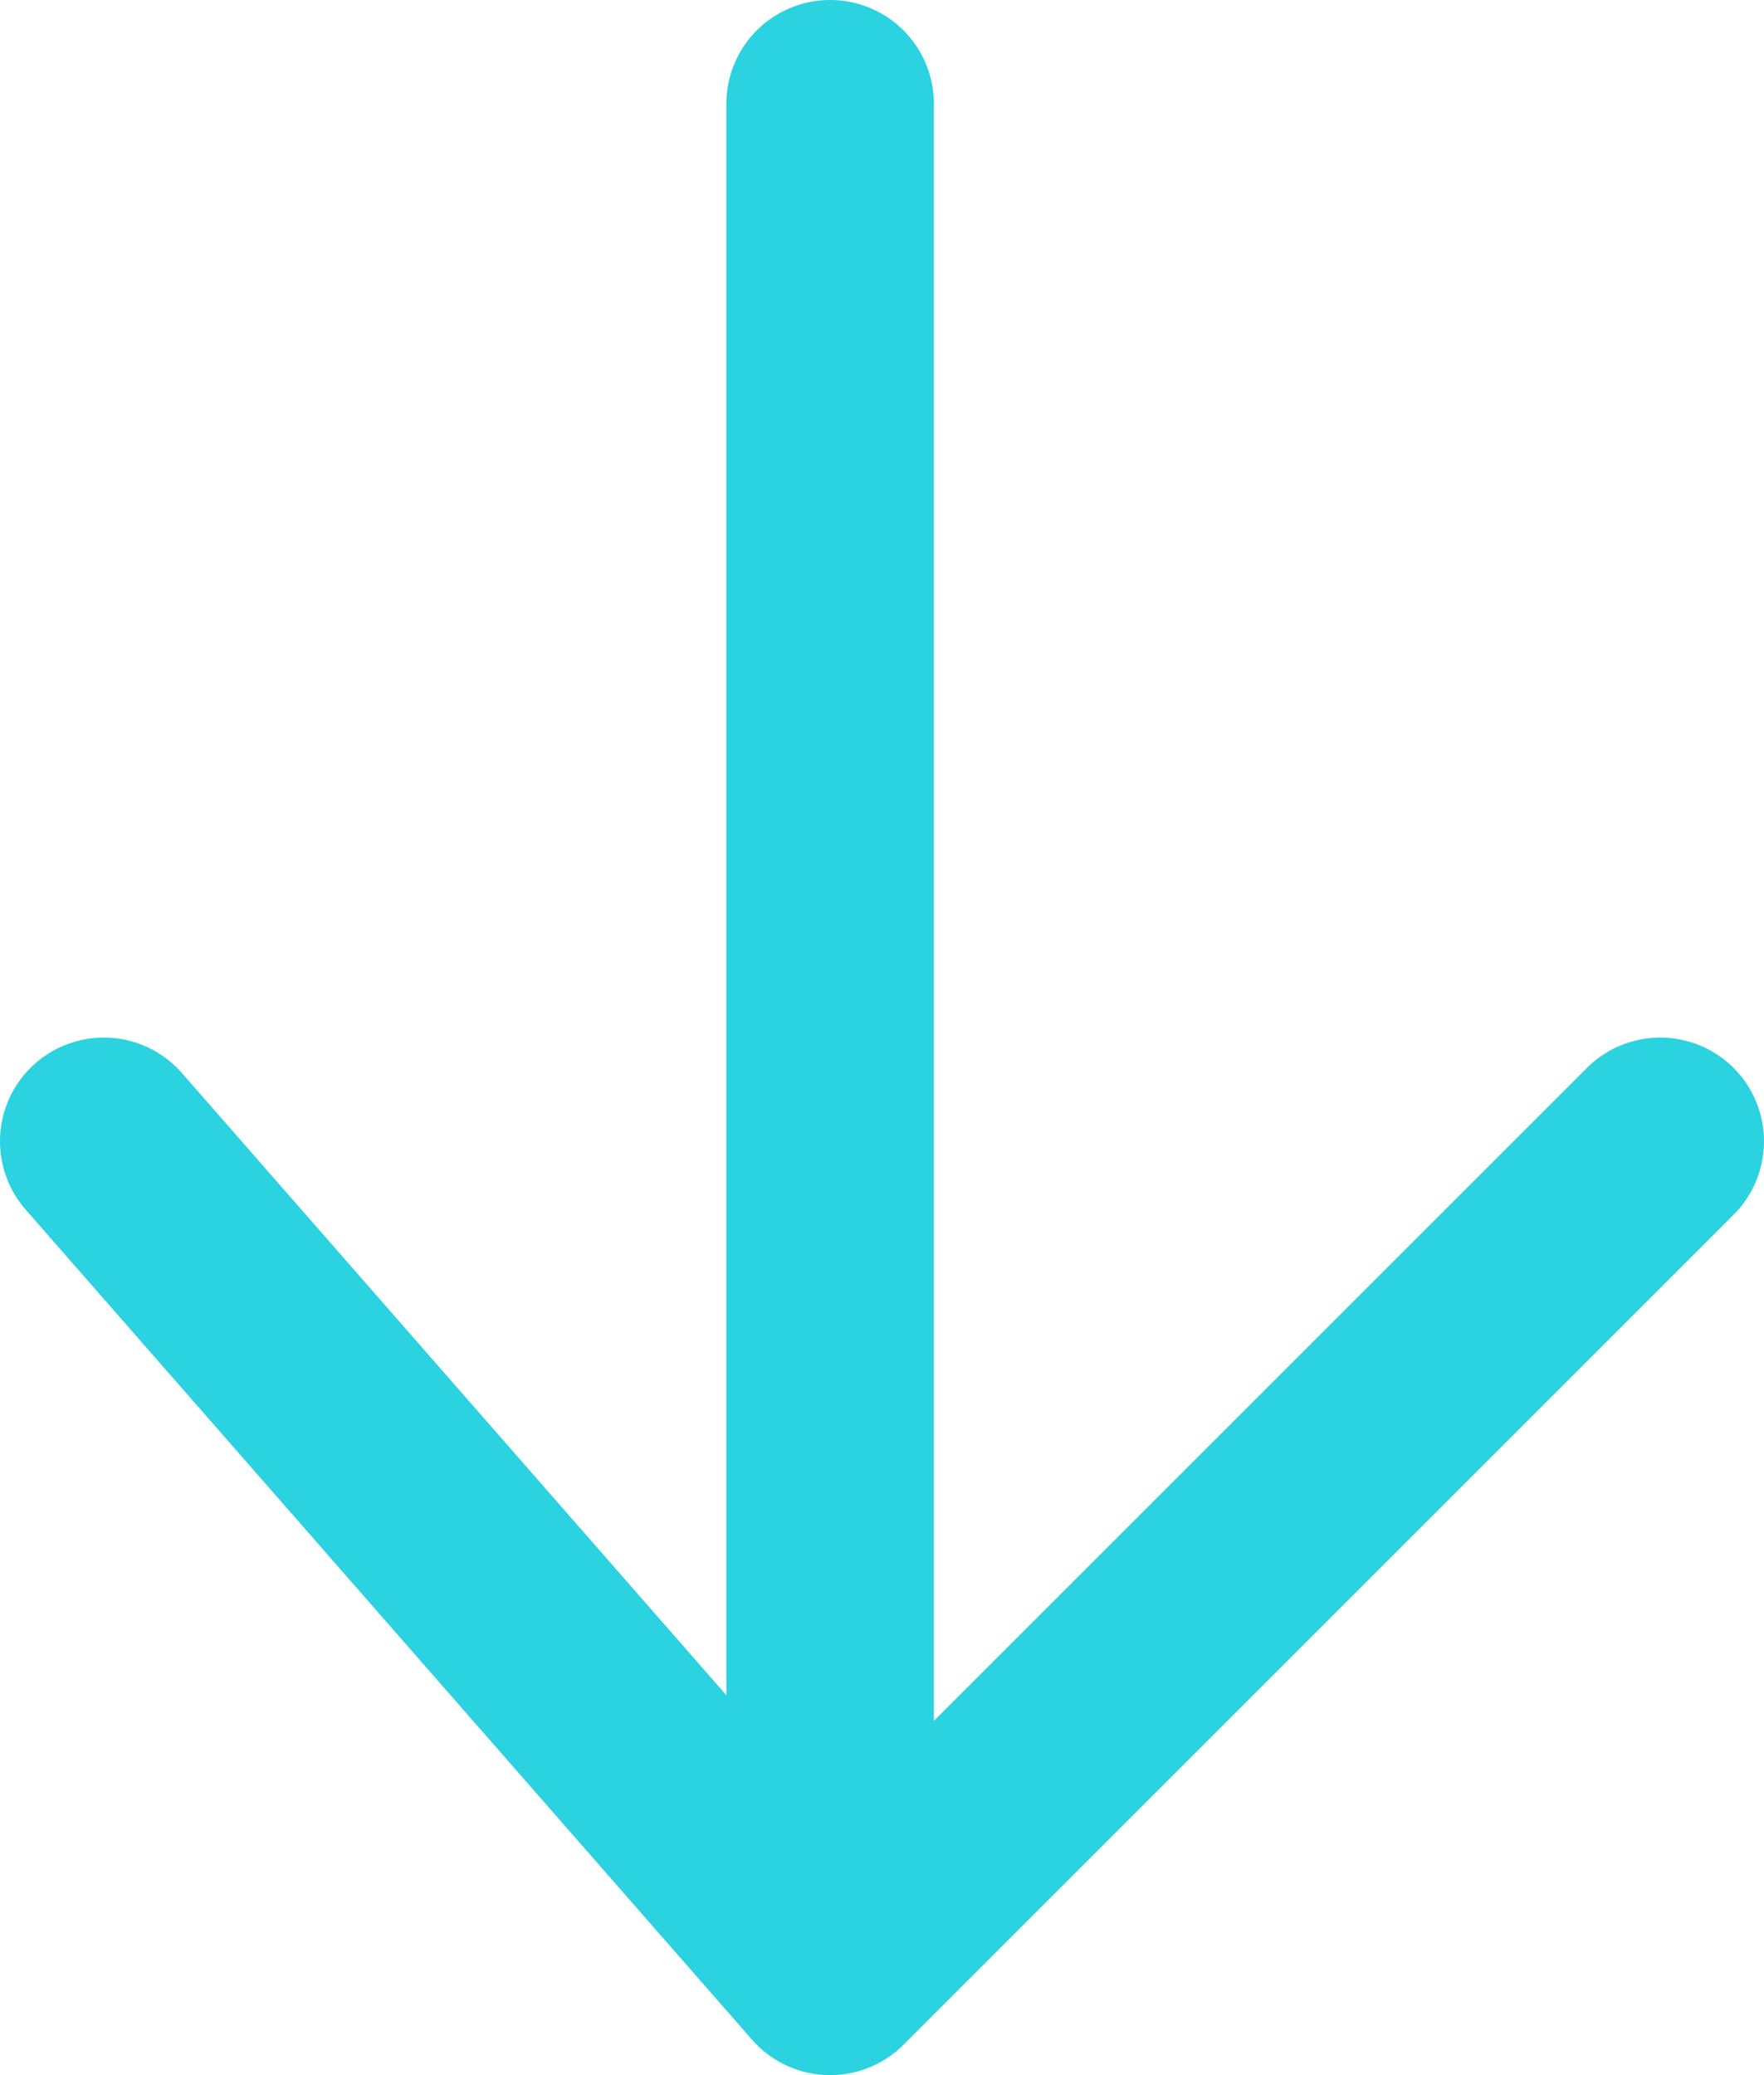 <svg xmlns="http://www.w3.org/2000/svg" width="17" height="20" viewBox="0 0 17 20"><g id="Homepage-desktop" fill="none" fill-rule="evenodd" stroke="none" stroke-linecap="round" stroke-linejoin="round" stroke-width="1"><g id="UI-Desktop" stroke="#2BD2E0" stroke-width="2" transform="translate(-779 -2117)"><g id="Group-3" transform="translate(603 2100)"><g id="arrow-down" transform="translate(177 18)"><path id="Path" d="M7 0v18m8-8l-8 8m-7-8l7 8"/></g></g></g></g></svg>